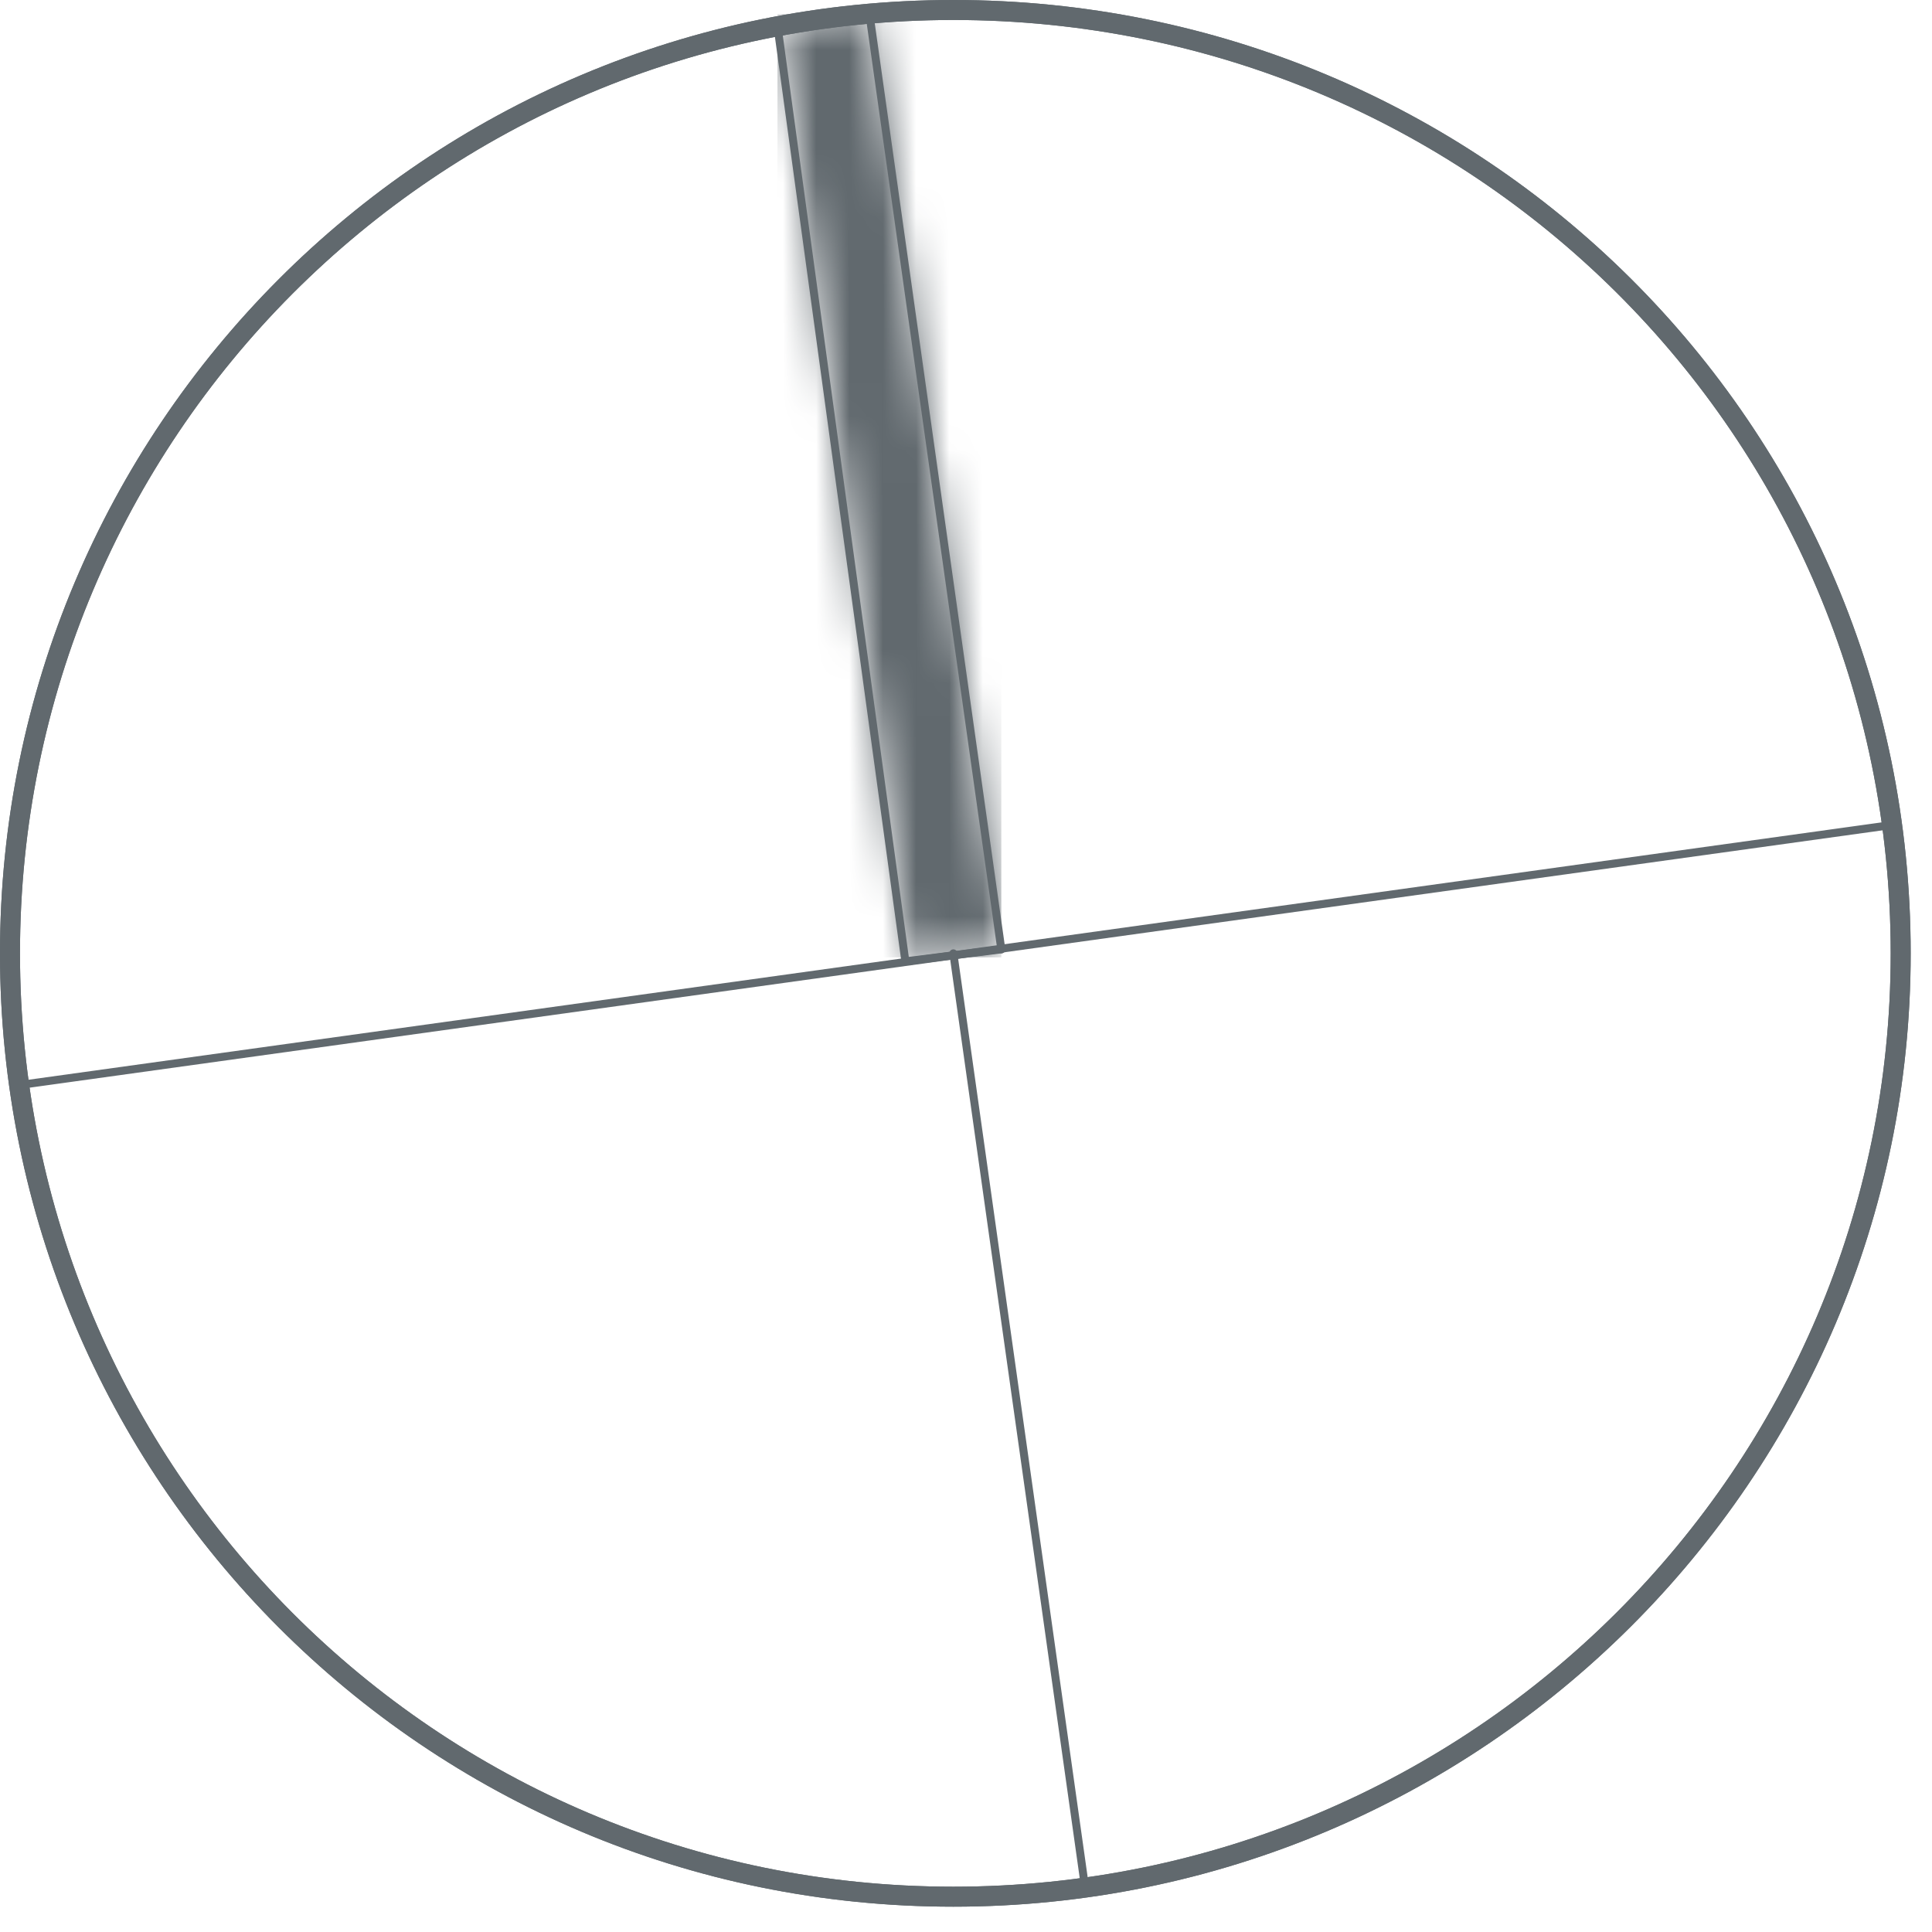 <svg width="58" height="58" viewBox="0 0 58 58" fill="none" xmlns="http://www.w3.org/2000/svg">
<g clip-path="url(#clip0_15_500)">
<mask id="mask0_15_500" style="mask-type:luminance" maskUnits="userSpaceOnUse" x="23" y="0" width="8" height="29">
<path d="M25.26 0.42L24.3 0.54L23.34 0.66L23.46 0.78V1.62H23.58V2.46H23.7V3.3H23.82V4.26H23.94V5.1H24.06V5.94H24.18V6.9H24.3V7.74H24.42V8.58H24.54V9.54H24.66V10.38H24.78V11.22H24.9V12.18H25.02V13.02H25.14V13.86H25.26V14.82H25.38V15.66H25.5V16.5H25.62V17.34H25.74V18.3H25.86V19.14H25.98V19.98H26.1V20.94H26.22V21.78H26.34V22.62H26.46V23.58H26.58V24.42H26.7V25.26H26.82V26.22H26.94V27.06H27.06V27.9H27.18V28.74L29.1 28.5H30.06V27.54H29.94V26.7H29.82V25.86H29.7V25.02H29.58V24.18H29.46V23.34H29.34V22.5H29.22V21.66H29.1V20.82H28.98V19.98H28.86V19.14H28.74V18.18H28.62V17.34H28.5V16.5H28.38V15.66H28.26V14.82H28.14V13.98H28.02V13.14H27.9V12.3H27.78V11.46H27.66V10.62H27.54V9.78H27.42V8.82H27.3V7.98H27.18V7.14H27.06V6.3H26.94V5.46H26.82V4.62H26.7V3.78H26.58V2.94H26.46V2.1H26.34V1.26H26.22V0.42H25.26Z" fill="white"/>
</mask>
<g mask="url(#mask0_15_500)">
<path d="M30.06 0.42H23.34V28.74H30.06V0.42Z" fill="#61696E"/>
</g>
<path d="M26.1 0.42L23.34 0.78" stroke="#61696E" stroke-width="0.24" stroke-linecap="round" stroke-linejoin="round"/>
<path d="M23.34 0.78L27.18 28.86" stroke="#61696E" stroke-width="0.24" stroke-linecap="round" stroke-linejoin="round"/>
<path d="M27.18 28.86L30.06 28.5" stroke="#61696E" stroke-width="0.24" stroke-linecap="round" stroke-linejoin="round"/>
<path d="M30.06 28.5L26.1 0.42" stroke="#61696E" stroke-width="0.24" stroke-linecap="round" stroke-linejoin="round"/>
<path d="M57.06 28.62C57.06 44.22 44.34 56.94 28.62 56.94C12.9 56.94 0.3 44.22 0.3 28.62C0.3 13.02 12.9 0.3 28.62 0.3C44.34 0.3 57.06 12.9 57.06 28.62Z" stroke="#61696E" stroke-width="0.6" stroke-linecap="round" stroke-linejoin="round"/>
<path d="M57.06 28.62C57.06 44.22 44.34 56.94 28.62 56.94C12.9 56.94 0.3 44.22 0.3 28.62C0.3 13.02 12.9 0.3 28.62 0.3C44.34 0.3 57.06 12.9 57.06 28.62Z" stroke="#61696E" stroke-width="0.6" stroke-linecap="round" stroke-linejoin="round"/>
<path d="M28.62 28.62L32.58 56.7" stroke="#61696E" stroke-width="0.24" stroke-linecap="round" stroke-linejoin="round"/>
<path d="M56.7 24.78L0.54 32.58" stroke="#61696E" stroke-width="0.24" stroke-linecap="round" stroke-linejoin="round"/>
</g>
<defs>
<clipPath id="clip0_15_500">
<rect width="57.36" height="57.24" fill="white"/>
</clipPath>
</defs>
</svg>
